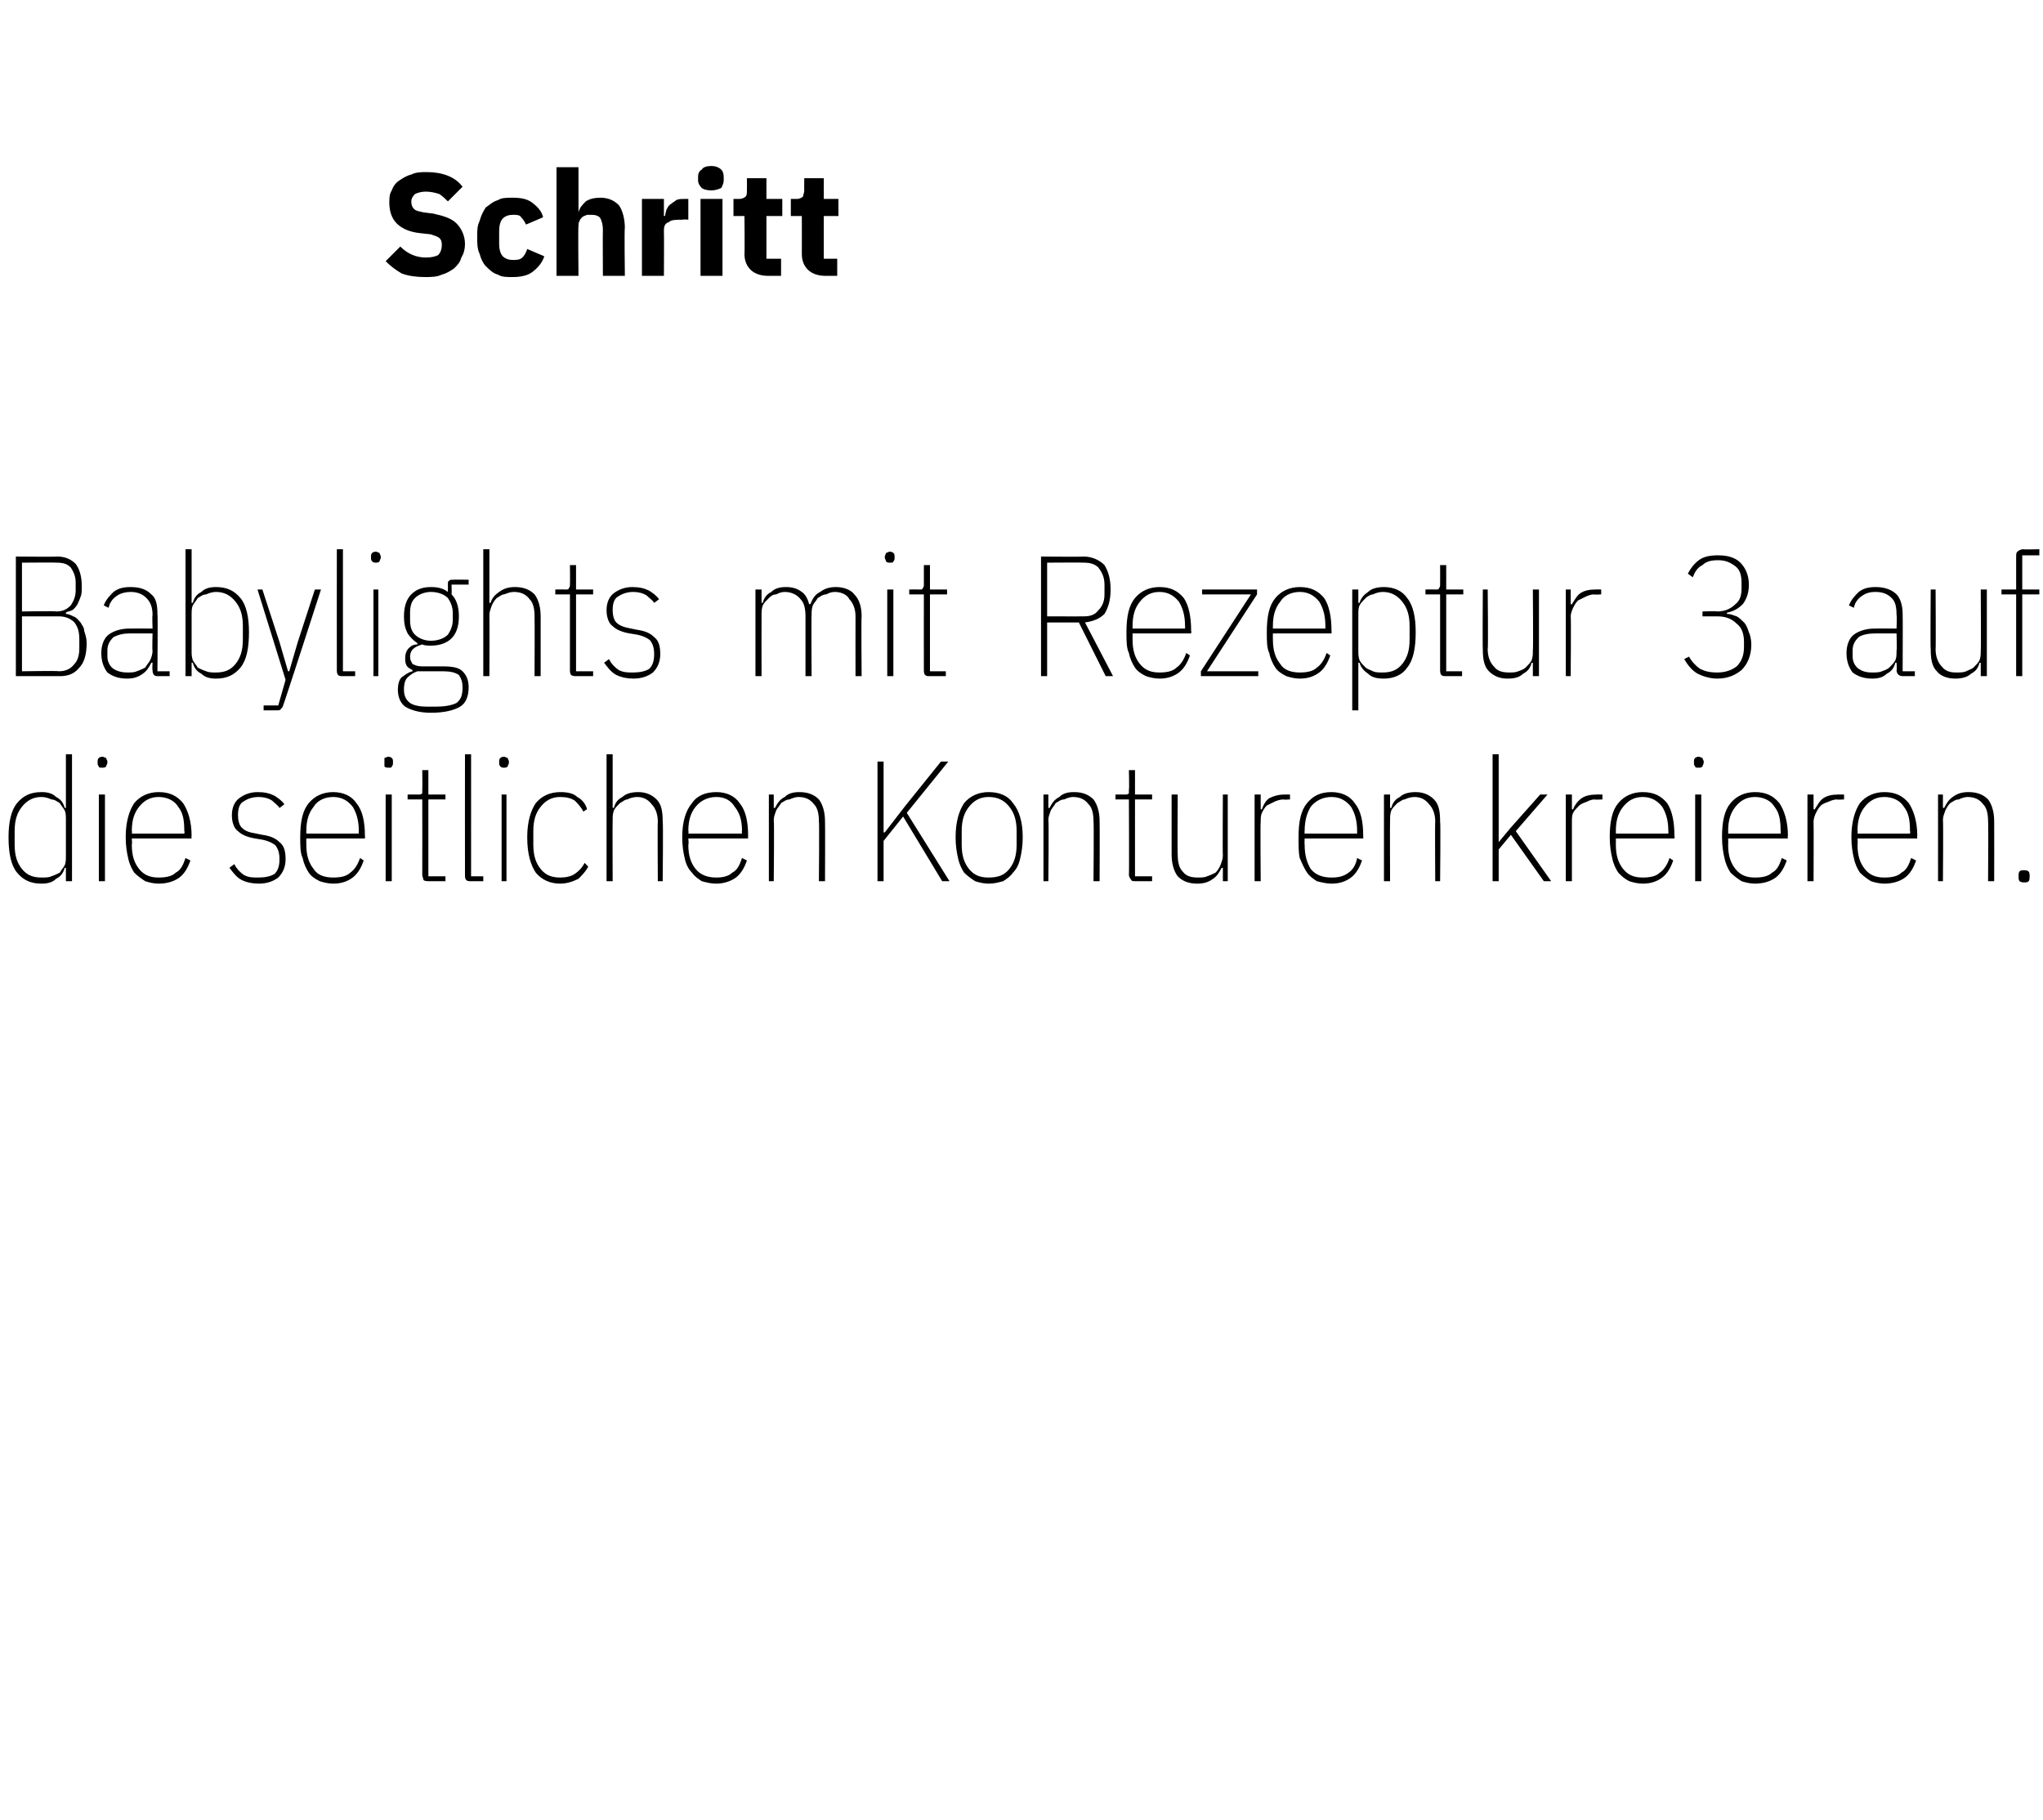 <?xml version="1.0" standalone="no"?><!DOCTYPE svg PUBLIC "-//W3C//DTD SVG 1.1//EN" "http://www.w3.org/Graphics/SVG/1.1/DTD/svg11.dtd"><svg xmlns="http://www.w3.org/2000/svg" version="1.1" width="167.4px" height="149.1px" viewBox="0 -13 167.4 149.1" style="top:-13px">  <desc>Schritt Babylights mit Rezeptur 3 auf die seitlichen Konturen kreieren.</desc>  <defs/>  <g id="Polygon40605">    <path d="M 5.4 58.1 C 5.4 58.1 5.33 58.11 5.3 58.1 C 5.2 58.5 5 58.8 4.6 59 C 4.3 59.3 3.9 59.4 3.4 59.4 C 2.5 59.4 1.9 59.1 1.4 58.5 C 0.9 57.9 0.7 56.9 0.7 55.6 C 0.7 54.4 0.9 53.4 1.4 52.8 C 1.9 52.2 2.5 51.9 3.4 51.9 C 3.9 51.9 4.3 52 4.6 52.3 C 5 52.5 5.2 52.8 5.3 53.2 C 5.33 53.18 5.4 53.2 5.4 53.2 L 5.4 48.8 L 5.9 48.8 L 5.9 59.2 L 5.4 59.2 L 5.4 58.1 Z M 3.4 58.9 C 3.7 58.9 4 58.9 4.2 58.8 C 4.5 58.7 4.7 58.6 4.9 58.5 C 5 58.3 5.2 58.1 5.3 57.9 C 5.4 57.7 5.4 57.4 5.4 57.1 C 5.4 57.1 5.4 54.2 5.4 54.2 C 5.4 53.9 5.4 53.6 5.3 53.4 C 5.2 53.2 5 53 4.9 52.8 C 4.7 52.7 4.5 52.5 4.2 52.5 C 4 52.4 3.7 52.3 3.4 52.3 C 2.7 52.3 2.2 52.6 1.8 53.1 C 1.4 53.6 1.2 54.2 1.2 55.1 C 1.2 55.1 1.2 56.2 1.2 56.2 C 1.2 57.1 1.4 57.7 1.8 58.2 C 2.2 58.7 2.7 58.9 3.4 58.9 Z M 8.4 49.9 C 8.2 49.9 8.1 49.9 8.1 49.8 C 8 49.7 8 49.6 8 49.5 C 8 49.5 8 49.4 8 49.4 C 8 49.3 8 49.2 8.1 49.1 C 8.1 49.1 8.2 49 8.4 49 C 8.5 49 8.6 49.1 8.7 49.1 C 8.7 49.2 8.8 49.3 8.8 49.4 C 8.8 49.4 8.8 49.5 8.8 49.5 C 8.8 49.6 8.7 49.7 8.7 49.8 C 8.6 49.9 8.5 49.9 8.4 49.9 Z M 8.1 52.1 L 8.6 52.1 L 8.6 59.2 L 8.1 59.2 L 8.1 52.1 Z M 13 59.4 C 12.6 59.4 12.2 59.3 11.9 59.2 C 11.6 59 11.3 58.8 11 58.5 C 10.8 58.2 10.6 57.8 10.5 57.3 C 10.4 56.9 10.3 56.3 10.3 55.6 C 10.3 54.3 10.6 53.4 11 52.8 C 11.5 52.2 12.2 51.9 13 51.9 C 13.9 51.9 14.5 52.2 15 52.8 C 15.4 53.4 15.7 54.3 15.7 55.5 C 15.67 55.5 15.7 55.7 15.7 55.7 L 10.8 55.7 C 10.8 55.7 10.84 56.18 10.8 56.2 C 10.8 57.1 11 57.7 11.4 58.2 C 11.8 58.7 12.3 58.9 13 58.9 C 13.6 58.9 14.1 58.8 14.4 58.5 C 14.8 58.3 15 57.9 15.2 57.3 C 15.2 57.3 15.6 57.5 15.6 57.5 C 15.4 58.1 15.1 58.6 14.7 58.9 C 14.3 59.2 13.7 59.4 13 59.4 Z M 13 52.3 C 12.3 52.3 11.8 52.6 11.4 53.1 C 11 53.6 10.8 54.2 10.8 55.1 C 10.84 55.11 10.8 55.3 10.8 55.3 L 15.1 55.3 C 15.1 55.3 15.15 55.11 15.1 55.1 C 15.1 54.2 15 53.6 14.6 53.1 C 14.3 52.6 13.7 52.3 13 52.3 Z M 21.2 59.4 C 20.7 59.4 20.2 59.3 19.8 59.1 C 19.4 58.9 19.1 58.5 18.8 58.1 C 18.8 58.1 19.2 57.8 19.2 57.8 C 19.4 58.2 19.7 58.5 20 58.7 C 20.4 58.9 20.7 58.9 21.2 58.9 C 21.7 58.9 22.2 58.8 22.5 58.6 C 22.8 58.3 22.9 57.9 22.9 57.4 C 22.9 56.9 22.8 56.6 22.6 56.3 C 22.4 56.1 22 55.9 21.5 55.8 C 21.5 55.8 20.9 55.7 20.9 55.7 C 20.3 55.6 19.8 55.4 19.5 55.1 C 19.2 54.9 19 54.4 19 53.8 C 19 53.2 19.2 52.7 19.6 52.4 C 20 52.1 20.5 51.9 21.1 51.9 C 21.7 51.9 22.1 52 22.5 52.2 C 22.8 52.4 23.1 52.6 23.3 52.9 C 23.3 52.9 22.9 53.2 22.9 53.2 C 22.8 53 22.5 52.8 22.3 52.6 C 22 52.4 21.6 52.3 21.2 52.3 C 20.6 52.3 20.2 52.5 19.9 52.7 C 19.6 52.9 19.5 53.3 19.5 53.8 C 19.5 54.2 19.6 54.6 19.8 54.8 C 20.1 55.1 20.4 55.2 21 55.3 C 21 55.3 21.5 55.4 21.5 55.4 C 22.2 55.5 22.6 55.7 22.9 56 C 23.3 56.3 23.4 56.8 23.4 57.4 C 23.4 58 23.2 58.5 22.8 58.9 C 22.4 59.2 21.9 59.4 21.2 59.4 Z M 27.3 59.4 C 26.9 59.4 26.5 59.3 26.2 59.2 C 25.8 59 25.5 58.8 25.3 58.5 C 25.1 58.2 24.9 57.8 24.8 57.3 C 24.6 56.9 24.6 56.3 24.6 55.6 C 24.6 54.3 24.8 53.4 25.3 52.8 C 25.8 52.2 26.5 51.9 27.3 51.9 C 28.1 51.9 28.8 52.2 29.2 52.8 C 29.7 53.4 29.9 54.3 29.9 55.5 C 29.92 55.5 29.9 55.7 29.9 55.7 L 25.1 55.7 C 25.1 55.7 25.09 56.18 25.1 56.2 C 25.1 57.1 25.3 57.7 25.7 58.2 C 26 58.7 26.6 58.9 27.3 58.9 C 27.9 58.9 28.4 58.8 28.7 58.5 C 29 58.3 29.3 57.9 29.5 57.3 C 29.5 57.3 29.8 57.5 29.8 57.5 C 29.6 58.1 29.3 58.6 28.9 58.9 C 28.5 59.2 28 59.4 27.3 59.4 Z M 27.3 52.3 C 26.6 52.3 26 52.6 25.7 53.1 C 25.3 53.6 25.1 54.2 25.1 55.1 C 25.09 55.11 25.1 55.3 25.1 55.3 L 29.4 55.3 C 29.4 55.3 29.4 55.11 29.4 55.1 C 29.4 54.2 29.2 53.6 28.9 53.1 C 28.5 52.6 28 52.3 27.3 52.3 Z M 31.9 49.9 C 31.7 49.9 31.6 49.9 31.5 49.8 C 31.5 49.7 31.5 49.6 31.5 49.5 C 31.5 49.5 31.5 49.4 31.5 49.4 C 31.5 49.3 31.5 49.2 31.5 49.1 C 31.6 49.1 31.7 49 31.8 49 C 32 49 32.1 49.1 32.1 49.1 C 32.2 49.2 32.2 49.3 32.2 49.4 C 32.2 49.4 32.2 49.5 32.2 49.5 C 32.2 49.6 32.2 49.7 32.1 49.8 C 32.1 49.9 32 49.9 31.9 49.9 Z M 31.6 52.1 L 32.1 52.1 L 32.1 59.2 L 31.6 59.2 L 31.6 52.1 Z M 35.2 59.2 C 35 59.2 34.8 59.2 34.7 59.1 C 34.7 59 34.6 58.8 34.6 58.7 C 34.61 58.65 34.6 52.5 34.6 52.5 L 33.4 52.5 L 33.4 52.1 C 33.4 52.1 34.27 52.09 34.3 52.1 C 34.4 52.1 34.5 52.1 34.6 52 C 34.6 51.9 34.6 51.8 34.6 51.7 C 34.62 51.67 34.6 50.1 34.6 50.1 L 35.1 50.1 L 35.1 52.1 L 36.5 52.1 L 36.5 52.5 L 35.1 52.5 L 35.1 58.8 L 36.5 58.8 L 36.5 59.2 C 36.5 59.2 35.15 59.2 35.2 59.2 Z M 38.6 59.2 C 38.4 59.2 38.3 59.2 38.2 59.1 C 38.1 59 38.1 58.8 38.1 58.7 C 38.09 58.65 38.1 48.8 38.1 48.8 L 38.6 48.8 L 38.6 58.8 L 39.6 58.8 L 39.6 59.2 C 39.6 59.2 38.64 59.2 38.6 59.2 Z M 41.3 49.9 C 41.2 49.9 41.1 49.9 41 49.8 C 40.9 49.7 40.9 49.6 40.9 49.5 C 40.9 49.5 40.9 49.4 40.9 49.4 C 40.9 49.3 40.9 49.2 41 49.1 C 41 49.1 41.1 49 41.3 49 C 41.4 49 41.5 49.1 41.6 49.1 C 41.6 49.2 41.7 49.3 41.7 49.4 C 41.7 49.4 41.7 49.5 41.7 49.5 C 41.7 49.6 41.6 49.7 41.6 49.8 C 41.5 49.9 41.4 49.9 41.3 49.9 Z M 41.1 52.1 L 41.5 52.1 L 41.5 59.2 L 41.1 59.2 L 41.1 52.1 Z M 45.9 59.4 C 45.1 59.4 44.4 59.1 43.9 58.5 C 43.5 57.9 43.2 57 43.2 55.6 C 43.2 54.3 43.5 53.4 43.9 52.8 C 44.4 52.2 45.1 51.9 45.9 51.9 C 46.5 51.9 47 52 47.3 52.3 C 47.7 52.5 48 52.9 48.1 53.3 C 48.1 53.3 47.8 53.5 47.8 53.5 C 47.6 53.1 47.3 52.8 47.1 52.6 C 46.8 52.4 46.4 52.3 45.9 52.3 C 45.2 52.3 44.7 52.6 44.3 53.1 C 43.9 53.6 43.7 54.2 43.7 55.1 C 43.7 55.1 43.7 56.2 43.7 56.2 C 43.7 57.1 43.9 57.7 44.3 58.2 C 44.7 58.7 45.2 58.9 45.9 58.9 C 46.4 58.9 46.8 58.8 47.1 58.6 C 47.4 58.4 47.7 58.1 47.9 57.7 C 47.9 57.7 48.2 58 48.2 58 C 48 58.4 47.7 58.7 47.4 59 C 47 59.2 46.5 59.4 45.9 59.4 Z M 49.7 48.8 L 50.2 48.8 L 50.2 53.2 C 50.2 53.2 50.27 53.18 50.3 53.2 C 50.4 52.8 50.6 52.5 51 52.3 C 51.3 52 51.8 51.9 52.3 51.9 C 52.9 51.9 53.4 52.1 53.8 52.5 C 54.2 52.9 54.3 53.5 54.3 54.3 C 54.35 54.33 54.3 59.2 54.3 59.2 L 53.9 59.2 C 53.9 59.2 53.87 54.34 53.9 54.3 C 53.9 53.7 53.7 53.2 53.4 52.9 C 53.1 52.5 52.7 52.3 52.2 52.3 C 51.9 52.3 51.6 52.4 51.4 52.5 C 51.2 52.5 51 52.7 50.8 52.8 C 50.6 53 50.4 53.2 50.3 53.4 C 50.2 53.7 50.2 53.9 50.2 54.2 C 50.18 54.2 50.2 59.2 50.2 59.2 L 49.7 59.2 L 49.7 48.8 Z M 58.7 59.4 C 58.2 59.4 57.9 59.3 57.5 59.2 C 57.2 59 56.9 58.8 56.7 58.5 C 56.4 58.2 56.2 57.8 56.1 57.3 C 56 56.9 55.9 56.3 55.9 55.6 C 55.9 54.3 56.2 53.4 56.7 52.8 C 57.1 52.2 57.8 51.9 58.7 51.9 C 59.5 51.9 60.2 52.2 60.6 52.8 C 61.1 53.4 61.3 54.3 61.3 55.5 C 61.28 55.5 61.3 55.7 61.3 55.7 L 56.4 55.7 C 56.4 55.7 56.45 56.18 56.4 56.2 C 56.4 57.1 56.6 57.7 57 58.2 C 57.4 58.7 58 58.9 58.7 58.9 C 59.2 58.9 59.7 58.8 60 58.5 C 60.4 58.3 60.6 57.9 60.8 57.3 C 60.8 57.3 61.2 57.5 61.2 57.5 C 61 58.1 60.7 58.6 60.3 58.9 C 59.9 59.2 59.3 59.4 58.7 59.4 Z M 58.7 52.3 C 58 52.3 57.4 52.6 57 53.1 C 56.6 53.6 56.4 54.2 56.4 55.1 C 56.45 55.11 56.4 55.3 56.4 55.3 L 60.8 55.3 C 60.8 55.3 60.76 55.11 60.8 55.1 C 60.8 54.2 60.6 53.6 60.2 53.1 C 59.9 52.6 59.4 52.3 58.7 52.3 Z M 63 59.2 L 63 52.1 L 63.4 52.1 L 63.4 53.2 C 63.4 53.2 63.55 53.18 63.5 53.2 C 63.7 52.8 63.9 52.5 64.3 52.3 C 64.6 52 65 51.9 65.5 51.9 C 66.2 51.9 66.7 52.1 67.1 52.5 C 67.4 52.9 67.6 53.5 67.6 54.3 C 67.62 54.33 67.6 59.2 67.6 59.2 L 67.1 59.2 C 67.1 59.2 67.14 54.34 67.1 54.3 C 67.1 53.7 67 53.2 66.7 52.9 C 66.4 52.5 66 52.3 65.4 52.3 C 65.2 52.3 64.9 52.4 64.7 52.5 C 64.4 52.5 64.2 52.7 64 52.8 C 63.9 53 63.7 53.2 63.6 53.4 C 63.5 53.7 63.4 53.9 63.4 54.2 C 63.45 54.2 63.4 59.2 63.4 59.2 L 63 59.2 Z M 74 53.9 L 72.4 55.9 L 72.4 59.2 L 71.9 59.2 L 71.9 49.4 L 72.4 49.4 L 72.4 53 L 72.4 55.2 L 72.5 55.2 L 74.2 53 L 77.1 49.4 L 77.7 49.4 L 74.3 53.6 L 77.8 59.2 L 77.2 59.2 L 74 53.9 Z M 81 59.4 C 80.6 59.4 80.2 59.3 79.9 59.2 C 79.6 59 79.3 58.8 79 58.5 C 78.8 58.2 78.6 57.8 78.5 57.3 C 78.4 56.9 78.3 56.3 78.3 55.6 C 78.3 54.3 78.6 53.4 79 52.8 C 79.5 52.2 80.2 51.9 81 51.9 C 81.9 51.9 82.6 52.2 83 52.8 C 83.5 53.4 83.8 54.3 83.8 55.6 C 83.8 56.3 83.7 56.9 83.6 57.3 C 83.5 57.8 83.3 58.2 83 58.5 C 82.8 58.8 82.5 59 82.2 59.2 C 81.8 59.3 81.5 59.4 81 59.4 Z M 81 58.9 C 81.8 58.9 82.3 58.7 82.7 58.2 C 83.1 57.7 83.3 57.1 83.3 56.2 C 83.3 56.2 83.3 55.1 83.3 55.1 C 83.3 54.2 83.1 53.6 82.7 53.1 C 82.3 52.6 81.8 52.3 81 52.3 C 80.3 52.3 79.8 52.6 79.4 53.1 C 79 53.6 78.8 54.2 78.8 55.1 C 78.8 55.1 78.8 56.2 78.8 56.2 C 78.8 57.1 79 57.7 79.4 58.2 C 79.8 58.7 80.3 58.9 81 58.9 Z M 85.5 59.2 L 85.5 52.1 L 85.9 52.1 L 85.9 53.2 C 85.9 53.2 86.04 53.18 86 53.2 C 86.2 52.8 86.4 52.5 86.8 52.3 C 87.1 52 87.5 51.9 88 51.9 C 88.7 51.9 89.2 52.1 89.6 52.5 C 89.9 52.9 90.1 53.5 90.1 54.3 C 90.12 54.33 90.1 59.2 90.1 59.2 L 89.6 59.2 C 89.6 59.2 89.64 54.34 89.6 54.3 C 89.6 53.7 89.5 53.2 89.2 52.9 C 88.9 52.5 88.5 52.3 87.9 52.3 C 87.7 52.3 87.4 52.4 87.2 52.5 C 86.9 52.5 86.7 52.7 86.5 52.8 C 86.4 53 86.2 53.2 86.1 53.4 C 86 53.7 85.9 53.9 85.9 54.2 C 85.95 54.2 85.9 59.2 85.9 59.2 L 85.5 59.2 Z M 93.1 59.2 C 92.9 59.2 92.7 59.2 92.7 59.1 C 92.6 59 92.5 58.8 92.5 58.7 C 92.53 58.65 92.5 52.5 92.5 52.5 L 91.4 52.5 L 91.4 52.1 C 91.4 52.1 92.19 52.09 92.2 52.1 C 92.3 52.1 92.4 52.1 92.5 52 C 92.5 51.9 92.5 51.8 92.5 51.7 C 92.54 51.67 92.5 50.1 92.5 50.1 L 93 50.1 L 93 52.1 L 94.4 52.1 L 94.4 52.5 L 93 52.5 L 93 58.8 L 94.4 58.8 L 94.4 59.2 C 94.4 59.2 93.07 59.2 93.1 59.2 Z M 100.2 58.1 C 100.2 58.1 100.07 58.12 100.1 58.1 C 99.9 58.5 99.7 58.8 99.4 59 C 99 59.3 98.6 59.4 98.1 59.4 C 97.4 59.4 96.9 59.2 96.5 58.8 C 96.2 58.4 96 57.8 96 57 C 96 56.96 96 52.1 96 52.1 L 96.5 52.1 C 96.5 52.1 96.47 56.96 96.5 57 C 96.5 57.6 96.6 58.1 96.9 58.4 C 97.2 58.8 97.6 58.9 98.2 58.9 C 98.4 58.9 98.7 58.9 98.9 58.8 C 99.2 58.7 99.4 58.6 99.6 58.5 C 99.8 58.3 99.9 58.1 100 57.9 C 100.1 57.6 100.2 57.4 100.2 57.1 C 100.17 57.1 100.2 52.1 100.2 52.1 L 100.6 52.1 L 100.6 59.2 L 100.2 59.2 L 100.2 58.1 Z M 102.8 59.2 L 102.8 52.1 L 103.3 52.1 L 103.3 53.3 C 103.3 53.3 103.36 53.35 103.4 53.3 C 103.5 53 103.7 52.6 104 52.4 C 104.4 52.2 104.8 52.1 105.2 52.1 C 105.24 52.09 105.7 52.1 105.7 52.1 L 105.7 52.5 C 105.7 52.5 105.15 52.54 105.2 52.5 C 104.9 52.5 104.6 52.6 104.4 52.7 C 104.2 52.8 104 52.9 103.8 53 C 103.6 53.2 103.5 53.4 103.4 53.6 C 103.3 53.8 103.3 54.1 103.3 54.3 C 103.26 54.34 103.3 59.2 103.3 59.2 L 102.8 59.2 Z M 109.1 59.4 C 108.7 59.4 108.3 59.3 107.9 59.2 C 107.6 59 107.3 58.8 107.1 58.5 C 106.9 58.2 106.7 57.8 106.5 57.3 C 106.4 56.9 106.4 56.3 106.4 55.6 C 106.4 54.3 106.6 53.4 107.1 52.8 C 107.6 52.2 108.2 51.9 109.1 51.9 C 109.9 51.9 110.6 52.2 111 52.8 C 111.5 53.4 111.7 54.3 111.7 55.5 C 111.71 55.5 111.7 55.7 111.7 55.7 L 106.9 55.7 C 106.9 55.7 106.88 56.18 106.9 56.2 C 106.9 57.1 107.1 57.7 107.4 58.2 C 107.8 58.7 108.4 58.9 109.1 58.9 C 109.7 58.9 110.1 58.8 110.5 58.5 C 110.8 58.3 111.1 57.9 111.2 57.3 C 111.2 57.3 111.6 57.5 111.6 57.5 C 111.4 58.1 111.1 58.6 110.7 58.9 C 110.3 59.2 109.8 59.4 109.1 59.4 Z M 109.1 52.3 C 108.4 52.3 107.8 52.6 107.4 53.1 C 107.1 53.6 106.9 54.2 106.9 55.1 C 106.88 55.11 106.9 55.3 106.9 55.3 L 111.2 55.3 C 111.2 55.3 111.19 55.11 111.2 55.1 C 111.2 54.2 111 53.6 110.7 53.1 C 110.3 52.6 109.8 52.3 109.1 52.3 Z M 113.4 59.2 L 113.4 52.1 L 113.9 52.1 L 113.9 53.2 C 113.9 53.2 113.97 53.18 114 53.2 C 114.1 52.8 114.3 52.5 114.7 52.3 C 115 52 115.5 51.9 116 51.9 C 116.6 51.9 117.1 52.1 117.5 52.5 C 117.9 52.9 118 53.5 118 54.3 C 118.05 54.33 118 59.2 118 59.2 L 117.6 59.2 C 117.6 59.2 117.57 54.34 117.6 54.3 C 117.6 53.7 117.4 53.2 117.1 52.9 C 116.8 52.5 116.4 52.3 115.9 52.3 C 115.6 52.3 115.3 52.4 115.1 52.5 C 114.9 52.5 114.7 52.7 114.5 52.8 C 114.3 53 114.1 53.2 114 53.4 C 113.9 53.7 113.9 53.9 113.9 54.2 C 113.88 54.2 113.9 59.2 113.9 59.2 L 113.4 59.2 Z M 122.3 48.8 L 122.8 48.8 L 122.8 54.7 L 122.8 56 L 122.8 56 L 123.8 54.8 L 126.2 52.1 L 126.8 52.1 L 124.2 55.1 L 127.1 59.2 L 126.5 59.2 L 123.8 55.4 L 122.8 56.6 L 122.8 59.2 L 122.3 59.2 L 122.3 48.8 Z M 128.3 59.2 L 128.3 52.1 L 128.8 52.1 L 128.8 53.3 C 128.8 53.3 128.9 53.35 128.9 53.3 C 129 53 129.3 52.6 129.6 52.4 C 129.9 52.2 130.3 52.1 130.8 52.1 C 130.77 52.09 131.3 52.1 131.3 52.1 L 131.3 52.5 C 131.3 52.5 130.69 52.54 130.7 52.5 C 130.4 52.5 130.2 52.6 130 52.7 C 129.7 52.8 129.5 52.9 129.4 53 C 129.2 53.2 129 53.4 128.9 53.6 C 128.8 53.8 128.8 54.1 128.8 54.3 C 128.8 54.34 128.8 59.2 128.8 59.2 L 128.3 59.2 Z M 134.6 59.4 C 134.2 59.4 133.8 59.3 133.5 59.2 C 133.1 59 132.9 58.8 132.6 58.5 C 132.4 58.2 132.2 57.8 132.1 57.3 C 132 56.9 131.9 56.3 131.9 55.6 C 131.9 54.3 132.1 53.4 132.6 52.8 C 133.1 52.2 133.8 51.9 134.6 51.9 C 135.5 51.9 136.1 52.2 136.6 52.8 C 137 53.4 137.2 54.3 137.2 55.5 C 137.24 55.5 137.2 55.7 137.2 55.7 L 132.4 55.7 C 132.4 55.7 132.41 56.18 132.4 56.2 C 132.4 57.1 132.6 57.7 133 58.2 C 133.4 58.7 133.9 58.9 134.6 58.9 C 135.2 58.9 135.7 58.8 136 58.5 C 136.3 58.3 136.6 57.9 136.8 57.3 C 136.8 57.3 137.1 57.5 137.1 57.5 C 136.9 58.1 136.6 58.6 136.2 58.9 C 135.8 59.2 135.3 59.4 134.6 59.4 Z M 134.6 52.3 C 133.9 52.3 133.4 52.6 133 53.1 C 132.6 53.6 132.4 54.2 132.4 55.1 C 132.41 55.11 132.4 55.3 132.4 55.3 L 136.7 55.3 C 136.7 55.3 136.72 55.11 136.7 55.1 C 136.7 54.2 136.5 53.6 136.2 53.1 C 135.8 52.6 135.3 52.3 134.6 52.3 Z M 139.2 49.9 C 139 49.9 138.9 49.9 138.9 49.8 C 138.8 49.7 138.8 49.6 138.8 49.5 C 138.8 49.5 138.8 49.4 138.8 49.4 C 138.8 49.3 138.8 49.2 138.9 49.1 C 138.9 49.1 139 49 139.2 49 C 139.3 49 139.4 49.1 139.5 49.1 C 139.5 49.2 139.6 49.3 139.6 49.4 C 139.6 49.4 139.6 49.5 139.6 49.5 C 139.6 49.6 139.5 49.7 139.5 49.8 C 139.4 49.9 139.3 49.9 139.2 49.9 Z M 138.9 52.1 L 139.4 52.1 L 139.4 59.2 L 138.9 59.2 L 138.9 52.1 Z M 143.8 59.4 C 143.4 59.4 143 59.3 142.7 59.2 C 142.4 59 142.1 58.8 141.8 58.5 C 141.6 58.2 141.4 57.8 141.3 57.3 C 141.2 56.9 141.1 56.3 141.1 55.6 C 141.1 54.3 141.3 53.4 141.8 52.8 C 142.3 52.2 143 51.9 143.8 51.9 C 144.7 51.9 145.3 52.2 145.8 52.8 C 146.2 53.4 146.5 54.3 146.5 55.5 C 146.45 55.5 146.5 55.7 146.5 55.7 L 141.6 55.7 C 141.6 55.7 141.62 56.18 141.6 56.2 C 141.6 57.1 141.8 57.7 142.2 58.2 C 142.6 58.7 143.1 58.9 143.8 58.9 C 144.4 58.9 144.9 58.8 145.2 58.5 C 145.6 58.3 145.8 57.9 146 57.3 C 146 57.3 146.4 57.5 146.4 57.5 C 146.2 58.1 145.9 58.6 145.5 58.9 C 145.1 59.2 144.5 59.4 143.8 59.4 Z M 143.8 52.3 C 143.1 52.3 142.6 52.6 142.2 53.1 C 141.8 53.6 141.6 54.2 141.6 55.1 C 141.62 55.11 141.6 55.3 141.6 55.3 L 145.9 55.3 C 145.9 55.3 145.94 55.11 145.9 55.1 C 145.9 54.2 145.8 53.6 145.4 53.1 C 145.1 52.6 144.5 52.3 143.8 52.3 Z M 148.1 59.2 L 148.1 52.1 L 148.6 52.1 L 148.6 53.3 C 148.6 53.3 148.72 53.35 148.7 53.3 C 148.9 53 149.1 52.6 149.4 52.4 C 149.7 52.2 150.1 52.1 150.6 52.1 C 150.6 52.09 151.1 52.1 151.1 52.1 L 151.1 52.5 C 151.1 52.5 150.51 52.54 150.5 52.5 C 150.3 52.5 150 52.6 149.8 52.7 C 149.5 52.8 149.3 52.9 149.2 53 C 149 53.2 148.9 53.4 148.8 53.6 C 148.7 53.8 148.6 54.1 148.6 54.3 C 148.62 54.34 148.6 59.2 148.6 59.2 L 148.1 59.2 Z M 154.4 59.4 C 154 59.4 153.6 59.3 153.3 59.2 C 153 59 152.7 58.8 152.4 58.5 C 152.2 58.2 152 57.8 151.9 57.3 C 151.8 56.9 151.7 56.3 151.7 55.6 C 151.7 54.3 152 53.4 152.4 52.8 C 152.9 52.2 153.6 51.9 154.4 51.9 C 155.3 51.9 155.9 52.2 156.4 52.8 C 156.8 53.4 157.1 54.3 157.1 55.5 C 157.07 55.5 157.1 55.7 157.1 55.7 L 152.2 55.7 C 152.2 55.7 152.24 56.18 152.2 56.2 C 152.2 57.1 152.4 57.7 152.8 58.2 C 153.2 58.7 153.7 58.9 154.4 58.9 C 155 58.9 155.5 58.8 155.8 58.5 C 156.2 58.3 156.4 57.9 156.6 57.3 C 156.6 57.3 157 57.5 157 57.5 C 156.8 58.1 156.5 58.6 156.1 58.9 C 155.7 59.2 155.1 59.4 154.4 59.4 Z M 154.4 52.3 C 153.7 52.3 153.2 52.6 152.8 53.1 C 152.4 53.6 152.2 54.2 152.2 55.1 C 152.24 55.11 152.2 55.3 152.2 55.3 L 156.5 55.3 C 156.5 55.3 156.55 55.11 156.5 55.1 C 156.5 54.2 156.4 53.6 156 53.1 C 155.7 52.6 155.1 52.3 154.4 52.3 Z M 158.8 59.2 L 158.8 52.1 L 159.2 52.1 L 159.2 53.2 C 159.2 53.2 159.33 53.18 159.3 53.2 C 159.5 52.8 159.7 52.5 160 52.3 C 160.4 52 160.8 51.9 161.3 51.9 C 162 51.9 162.5 52.1 162.9 52.5 C 163.2 52.9 163.4 53.5 163.4 54.3 C 163.41 54.33 163.4 59.2 163.4 59.2 L 162.9 59.2 C 162.9 59.2 162.93 54.34 162.9 54.3 C 162.9 53.7 162.8 53.2 162.5 52.9 C 162.2 52.5 161.8 52.3 161.2 52.3 C 161 52.3 160.7 52.4 160.5 52.5 C 160.2 52.5 160 52.7 159.8 52.8 C 159.6 53 159.5 53.2 159.4 53.4 C 159.3 53.7 159.2 53.9 159.2 54.2 C 159.24 54.2 159.2 59.2 159.2 59.2 L 158.8 59.2 Z M 166.3 58.9 C 166.3 59.2 166.2 59.3 165.9 59.3 C 165.5 59.3 165.4 59.2 165.4 58.9 C 165.4 58.9 165.4 58.7 165.4 58.7 C 165.4 58.4 165.5 58.3 165.8 58.3 C 166.2 58.3 166.3 58.4 166.3 58.7 C 166.32 58.72 166.3 58.9 166.3 58.9 C 166.3 58.9 166.32 58.86 166.3 58.9 Z " stroke="none" fill="#000"/>  </g>  <g id="Polygon40604">    <path d="M 1.3 32.6 C 1.3 32.6 4.66 32.63 4.7 32.6 C 5.3 32.6 5.8 32.8 6.2 33.2 C 6.5 33.6 6.7 34.2 6.7 35 C 6.7 35.4 6.7 35.7 6.6 35.9 C 6.5 36.2 6.4 36.4 6.3 36.6 C 6.2 36.7 6.1 36.9 5.9 37 C 5.7 37.1 5.5 37.1 5.4 37.2 C 5.4 37.2 5.4 37.3 5.4 37.3 C 5.6 37.3 5.8 37.4 6 37.5 C 6.3 37.6 6.4 37.8 6.6 38 C 6.7 38.2 6.9 38.4 6.9 38.7 C 7 39 7.1 39.3 7.1 39.7 C 7.1 40.6 6.9 41.3 6.5 41.7 C 6.1 42.2 5.6 42.4 4.9 42.4 C 4.9 42.4 1.3 42.4 1.3 42.4 L 1.3 32.6 Z M 1.8 42 C 1.8 42 4.83 41.95 4.8 42 C 5.4 42 5.8 41.8 6.1 41.4 C 6.4 41.1 6.5 40.6 6.5 40.1 C 6.5 40.1 6.5 39.4 6.5 39.4 C 6.5 38.8 6.4 38.4 6.1 38 C 5.8 37.7 5.4 37.5 4.8 37.5 C 4.83 37.5 1.8 37.5 1.8 37.5 L 1.8 42 Z M 1.8 37.1 C 1.8 37.1 4.62 37.05 4.6 37.1 C 5.2 37.1 5.5 36.9 5.8 36.6 C 6 36.3 6.2 35.9 6.2 35.4 C 6.2 35.4 6.2 34.7 6.2 34.7 C 6.2 34.2 6 33.8 5.8 33.5 C 5.5 33.2 5.2 33.1 4.6 33.1 C 4.62 33.08 1.8 33.1 1.8 33.1 L 1.8 37.1 Z M 12.9 42.4 C 12.6 42.4 12.5 42.2 12.5 41.9 C 12.46 41.91 12.5 41.3 12.5 41.3 C 12.5 41.3 12.36 41.29 12.4 41.3 C 12.2 41.7 12 42 11.7 42.2 C 11.3 42.5 10.9 42.6 10.4 42.6 C 9.7 42.6 9.2 42.4 8.8 42.1 C 8.5 41.7 8.3 41.2 8.3 40.5 C 8.3 39.9 8.5 39.3 8.9 39 C 9.3 38.7 9.9 38.5 10.6 38.5 C 10.64 38.49 12.5 38.5 12.5 38.5 C 12.5 38.5 12.46 37.4 12.5 37.4 C 12.5 36.7 12.3 36.3 12 36 C 11.7 35.7 11.3 35.5 10.7 35.5 C 10.3 35.5 9.9 35.6 9.6 35.8 C 9.3 36 9 36.3 8.9 36.8 C 8.9 36.8 8.5 36.6 8.5 36.6 C 8.7 36.1 9 35.8 9.3 35.5 C 9.7 35.2 10.1 35.1 10.7 35.1 C 11.5 35.1 12 35.3 12.4 35.7 C 12.8 36 12.9 36.6 12.9 37.3 C 12.94 37.35 12.9 42 12.9 42 L 13.9 42 L 13.9 42.4 C 13.9 42.4 12.95 42.4 12.9 42.4 Z M 10.4 42.1 C 10.7 42.1 11 42.1 11.2 42 C 11.5 41.9 11.7 41.8 11.9 41.7 C 12 41.5 12.2 41.3 12.3 41.1 C 12.4 40.9 12.5 40.6 12.5 40.3 C 12.46 40.3 12.5 38.9 12.5 38.9 C 12.5 38.9 10.64 38.89 10.6 38.9 C 10.1 38.9 9.7 39 9.3 39.2 C 9 39.5 8.8 39.8 8.8 40.3 C 8.8 40.3 8.8 40.8 8.8 40.8 C 8.8 41.2 9 41.6 9.3 41.8 C 9.6 42 10 42.1 10.4 42.1 Z M 15.2 32 L 15.7 32 L 15.7 36.4 C 15.7 36.4 15.76 36.38 15.8 36.4 C 15.9 36 16.1 35.7 16.5 35.5 C 16.8 35.2 17.2 35.1 17.7 35.1 C 18.6 35.1 19.2 35.4 19.7 36 C 20.2 36.6 20.4 37.6 20.4 38.8 C 20.4 40.1 20.2 41.1 19.7 41.7 C 19.2 42.3 18.6 42.6 17.7 42.6 C 17.2 42.6 16.8 42.5 16.5 42.2 C 16.1 42 15.9 41.7 15.8 41.3 C 15.76 41.31 15.7 41.3 15.7 41.3 L 15.7 42.4 L 15.2 42.4 L 15.2 32 Z M 17.7 42.1 C 18.4 42.1 18.9 41.9 19.3 41.4 C 19.7 40.9 19.9 40.3 19.9 39.4 C 19.9 39.4 19.9 38.3 19.9 38.3 C 19.9 37.4 19.7 36.8 19.3 36.3 C 18.9 35.8 18.4 35.5 17.7 35.5 C 17.4 35.5 17.1 35.6 16.9 35.7 C 16.6 35.7 16.4 35.9 16.2 36 C 16.1 36.2 15.9 36.4 15.8 36.6 C 15.7 36.8 15.7 37.1 15.7 37.4 C 15.7 37.4 15.7 40.3 15.7 40.3 C 15.7 40.6 15.7 40.8 15.8 41.1 C 15.9 41.3 16.1 41.5 16.2 41.7 C 16.4 41.8 16.6 41.9 16.9 42 C 17.1 42.1 17.4 42.1 17.7 42.1 Z M 25.8 35.3 L 26.3 35.3 C 26.3 35.3 23.24 44.77 23.2 44.8 C 23.2 44.9 23.1 45 23 45.1 C 23 45.2 22.8 45.2 22.7 45.2 C 22.67 45.2 21.6 45.2 21.6 45.2 L 21.6 44.8 L 22.8 44.8 L 23.4 42.7 L 21.1 35.3 L 21.5 35.3 L 22.9 39.6 L 23.6 42 L 23.7 42 L 24.4 39.6 L 25.8 35.3 Z M 28.1 42.4 C 27.9 42.4 27.8 42.4 27.7 42.3 C 27.6 42.2 27.6 42 27.6 41.9 C 27.59 41.85 27.6 32 27.6 32 L 28.1 32 L 28.1 42 L 29.1 42 L 29.1 42.4 C 29.1 42.4 28.14 42.4 28.1 42.4 Z M 30.8 33.1 C 30.7 33.1 30.6 33.1 30.5 33 C 30.4 32.9 30.4 32.8 30.4 32.7 C 30.4 32.7 30.4 32.6 30.4 32.6 C 30.4 32.5 30.4 32.4 30.5 32.3 C 30.5 32.3 30.6 32.2 30.8 32.2 C 30.9 32.2 31 32.3 31.1 32.3 C 31.1 32.4 31.2 32.5 31.2 32.6 C 31.2 32.6 31.2 32.7 31.2 32.7 C 31.2 32.8 31.1 32.9 31.1 33 C 31 33.1 30.9 33.1 30.8 33.1 Z M 30.6 35.3 L 31 35.3 L 31 42.4 L 30.6 42.4 L 30.6 35.3 Z M 38.4 43.3 C 38.4 44 38.2 44.6 37.7 44.9 C 37.2 45.2 36.4 45.4 35.3 45.4 C 34.4 45.4 33.7 45.2 33.2 44.9 C 32.8 44.6 32.6 44.1 32.6 43.5 C 32.6 43.1 32.7 42.7 32.9 42.5 C 33.2 42.3 33.4 42.1 33.8 42 C 33.8 42 33.8 41.9 33.8 41.9 C 33.6 41.8 33.4 41.7 33.3 41.5 C 33.2 41.3 33.2 41.1 33.2 40.9 C 33.2 40.6 33.3 40.3 33.5 40.1 C 33.7 39.9 33.9 39.8 34.2 39.8 C 34.2 39.8 34.2 39.7 34.2 39.7 C 33.9 39.5 33.6 39.2 33.4 38.9 C 33.2 38.5 33.1 38.1 33.1 37.5 C 33.1 36.7 33.3 36.1 33.7 35.7 C 34.1 35.3 34.6 35.1 35.3 35.1 C 35.9 35.1 36.3 35.2 36.7 35.5 C 36.7 35.5 36.7 34.9 36.7 34.9 C 36.7 34.7 36.7 34.6 36.8 34.6 C 36.8 34.5 37 34.5 37.1 34.5 C 37.11 34.48 38.4 34.5 38.4 34.5 L 38.4 34.9 L 37 34.9 C 37 34.9 37.02 35.73 37 35.7 C 37.4 36.1 37.6 36.7 37.6 37.5 C 37.6 38.3 37.4 38.9 37 39.3 C 36.6 39.7 36 39.9 35.3 39.9 C 35.1 39.9 34.8 39.9 34.6 39.8 C 33.9 40 33.6 40.3 33.6 40.8 C 33.6 41.1 33.7 41.2 33.8 41.4 C 34 41.5 34.2 41.6 34.6 41.6 C 34.6 41.6 36.3 41.6 36.3 41.6 C 37.1 41.6 37.6 41.7 37.9 42 C 38.2 42.3 38.4 42.7 38.4 43.3 Z M 37.9 43.3 C 37.9 42.9 37.8 42.6 37.6 42.3 C 37.3 42.1 36.9 42 36.3 42 C 36.3 42 34.2 42 34.2 42 C 33.9 42.1 33.6 42.3 33.4 42.5 C 33.2 42.7 33.1 43 33.1 43.5 C 33.1 43.9 33.2 44.3 33.6 44.6 C 33.9 44.8 34.4 44.9 35 44.9 C 35 44.9 35.7 44.9 35.7 44.9 C 36.4 44.9 37 44.8 37.4 44.6 C 37.8 44.3 37.9 43.9 37.9 43.3 Z M 35.3 39.5 C 35.9 39.5 36.4 39.3 36.7 39 C 36.9 38.7 37.1 38.3 37.1 37.8 C 37.1 37.8 37.1 37.2 37.1 37.2 C 37.1 36.7 36.9 36.3 36.7 36 C 36.4 35.7 35.9 35.5 35.3 35.5 C 34.8 35.5 34.3 35.7 34 36 C 33.7 36.3 33.6 36.7 33.6 37.2 C 33.6 37.2 33.6 37.8 33.6 37.8 C 33.6 38.3 33.7 38.7 34 39 C 34.3 39.3 34.8 39.5 35.3 39.5 Z M 39.6 32 L 40.1 32 L 40.1 36.4 C 40.1 36.4 40.22 36.38 40.2 36.4 C 40.3 36 40.6 35.7 40.9 35.5 C 41.3 35.2 41.7 35.1 42.2 35.1 C 42.9 35.1 43.4 35.3 43.8 35.7 C 44.1 36.1 44.3 36.7 44.3 37.5 C 44.3 37.53 44.3 42.4 44.3 42.4 L 43.8 42.4 C 43.8 42.4 43.82 37.54 43.8 37.5 C 43.8 36.9 43.7 36.4 43.4 36.1 C 43.1 35.7 42.7 35.5 42.1 35.5 C 41.8 35.5 41.6 35.6 41.3 35.7 C 41.1 35.7 40.9 35.9 40.7 36 C 40.5 36.2 40.4 36.4 40.3 36.6 C 40.2 36.9 40.1 37.1 40.1 37.4 C 40.12 37.4 40.1 42.4 40.1 42.4 L 39.6 42.4 L 39.6 32 Z M 47.2 42.4 C 47.1 42.4 46.9 42.4 46.8 42.3 C 46.7 42.2 46.7 42 46.7 41.9 C 46.7 41.85 46.7 35.7 46.7 35.7 L 45.5 35.7 L 45.5 35.3 C 45.5 35.3 46.37 35.29 46.4 35.3 C 46.5 35.3 46.6 35.3 46.6 35.2 C 46.7 35.1 46.7 35 46.7 34.9 C 46.72 34.87 46.7 33.3 46.7 33.3 L 47.2 33.3 L 47.2 35.3 L 48.6 35.3 L 48.6 35.7 L 47.2 35.7 L 47.2 42 L 48.6 42 L 48.6 42.4 C 48.6 42.4 47.25 42.4 47.2 42.4 Z M 51.9 42.6 C 51.4 42.6 50.9 42.5 50.5 42.3 C 50.1 42.1 49.8 41.7 49.5 41.3 C 49.5 41.3 49.9 41 49.9 41 C 50.1 41.4 50.4 41.7 50.7 41.9 C 51.1 42.1 51.4 42.1 51.9 42.1 C 52.4 42.1 52.9 42 53.2 41.8 C 53.5 41.5 53.6 41.1 53.6 40.6 C 53.6 40.1 53.5 39.8 53.3 39.5 C 53.1 39.3 52.7 39.1 52.2 39 C 52.2 39 51.6 38.9 51.6 38.9 C 51 38.8 50.5 38.6 50.2 38.3 C 49.9 38.1 49.7 37.6 49.7 37 C 49.7 36.4 49.9 35.9 50.3 35.6 C 50.7 35.3 51.2 35.1 51.8 35.1 C 52.4 35.1 52.8 35.2 53.2 35.4 C 53.5 35.6 53.8 35.8 54 36.1 C 54 36.1 53.6 36.4 53.6 36.4 C 53.5 36.2 53.2 36 53 35.8 C 52.7 35.6 52.3 35.5 51.9 35.5 C 51.3 35.5 50.9 35.7 50.6 35.9 C 50.3 36.1 50.2 36.5 50.2 37 C 50.2 37.4 50.3 37.8 50.5 38 C 50.8 38.3 51.2 38.4 51.7 38.5 C 51.7 38.5 52.2 38.6 52.2 38.6 C 52.9 38.7 53.3 38.9 53.6 39.2 C 54 39.5 54.1 40 54.1 40.6 C 54.1 41.2 53.9 41.7 53.5 42.1 C 53.1 42.4 52.6 42.6 51.9 42.6 Z M 61.9 42.4 L 61.9 35.3 L 62.4 35.3 L 62.4 36.4 C 62.4 36.4 62.48 36.38 62.5 36.4 C 62.6 36 62.8 35.7 63.2 35.5 C 63.5 35.2 63.9 35.1 64.4 35.1 C 64.9 35.1 65.3 35.2 65.7 35.5 C 66 35.7 66.2 36.1 66.3 36.5 C 66.3 36.5 66.4 36.5 66.4 36.5 C 66.6 36 66.8 35.7 67.2 35.5 C 67.6 35.2 68 35.1 68.5 35.1 C 69.1 35.1 69.7 35.3 70 35.7 C 70.4 36.1 70.6 36.7 70.6 37.5 C 70.56 37.53 70.6 42.4 70.6 42.4 L 70.1 42.4 C 70.1 42.4 70.09 37.54 70.1 37.5 C 70.1 36.9 69.9 36.4 69.6 36.1 C 69.4 35.7 68.9 35.5 68.4 35.5 C 68.1 35.5 67.9 35.6 67.7 35.7 C 67.4 35.7 67.2 35.9 67 36 C 66.9 36.2 66.7 36.4 66.6 36.6 C 66.5 36.9 66.5 37.1 66.5 37.4 C 66.47 37.4 66.5 42.4 66.5 42.4 L 66 42.4 C 66 42.4 66 37.54 66 37.5 C 66 36.9 65.9 36.4 65.6 36.1 C 65.3 35.7 64.8 35.5 64.3 35.5 C 64 35.5 63.8 35.6 63.6 35.7 C 63.3 35.7 63.1 35.9 63 36 C 62.8 36.2 62.6 36.4 62.5 36.6 C 62.4 36.9 62.4 37.1 62.4 37.4 C 62.39 37.4 62.4 42.4 62.4 42.4 L 61.9 42.4 Z M 72.9 33.1 C 72.8 33.1 72.7 33.1 72.6 33 C 72.6 32.9 72.5 32.8 72.5 32.7 C 72.5 32.7 72.5 32.6 72.5 32.6 C 72.5 32.5 72.6 32.4 72.6 32.3 C 72.7 32.3 72.8 32.2 72.9 32.2 C 73.1 32.2 73.2 32.3 73.2 32.3 C 73.3 32.4 73.3 32.5 73.3 32.6 C 73.3 32.6 73.3 32.7 73.3 32.7 C 73.3 32.8 73.3 32.9 73.2 33 C 73.2 33.1 73.1 33.1 72.9 33.1 Z M 72.7 35.3 L 73.2 35.3 L 73.2 42.4 L 72.7 42.4 L 72.7 35.3 Z M 76.2 42.4 C 76 42.4 75.9 42.4 75.8 42.3 C 75.7 42.2 75.7 42 75.7 41.9 C 75.69 41.85 75.7 35.7 75.7 35.7 L 74.5 35.7 L 74.5 35.3 C 74.5 35.3 75.35 35.29 75.4 35.3 C 75.5 35.3 75.6 35.3 75.6 35.2 C 75.7 35.1 75.7 35 75.7 34.9 C 75.7 34.87 75.7 33.3 75.7 33.3 L 76.2 33.3 L 76.2 35.3 L 77.6 35.3 L 77.6 35.7 L 76.2 35.7 L 76.2 42 L 77.5 42 L 77.5 42.4 C 77.5 42.4 76.23 42.4 76.2 42.4 Z M 85.8 42.4 L 85.3 42.4 L 85.3 32.6 C 85.3 32.6 88.81 32.63 88.8 32.6 C 89.5 32.6 90.1 32.9 90.5 33.3 C 90.8 33.8 91 34.4 91 35.3 C 91 36.2 90.8 36.8 90.5 37.3 C 90.1 37.7 89.6 37.9 88.9 38 C 88.89 37.96 91.2 42.4 91.2 42.4 L 90.6 42.4 L 88.4 38 L 85.8 38 L 85.8 42.4 Z M 88.8 37.5 C 89.3 37.5 89.7 37.4 90 37 C 90.3 36.7 90.5 36.3 90.5 35.7 C 90.5 35.7 90.5 34.9 90.5 34.9 C 90.5 34.3 90.3 33.9 90 33.5 C 89.7 33.2 89.3 33.1 88.8 33.1 C 88.81 33.08 85.8 33.1 85.8 33.1 L 85.8 37.5 C 85.8 37.5 88.81 37.51 88.8 37.5 Z M 95 42.6 C 94.6 42.6 94.2 42.5 93.9 42.4 C 93.5 42.2 93.2 42 93 41.7 C 92.8 41.4 92.6 41 92.5 40.5 C 92.3 40.1 92.3 39.5 92.3 38.8 C 92.3 37.5 92.5 36.6 93 36 C 93.5 35.4 94.2 35.1 95 35.1 C 95.9 35.1 96.5 35.4 97 36 C 97.4 36.6 97.6 37.5 97.6 38.7 C 97.63 38.7 97.6 38.9 97.6 38.9 L 92.8 38.9 C 92.8 38.9 92.8 39.38 92.8 39.4 C 92.8 40.3 93 40.9 93.4 41.4 C 93.8 41.9 94.3 42.1 95 42.1 C 95.6 42.1 96.1 42 96.4 41.7 C 96.7 41.5 97 41.1 97.2 40.5 C 97.2 40.5 97.5 40.7 97.5 40.7 C 97.3 41.3 97 41.8 96.6 42.1 C 96.2 42.4 95.7 42.6 95 42.6 Z M 95 35.5 C 94.3 35.5 93.8 35.8 93.4 36.3 C 93 36.8 92.8 37.4 92.8 38.3 C 92.8 38.31 92.8 38.5 92.8 38.5 L 97.1 38.5 C 97.1 38.5 97.11 38.31 97.1 38.3 C 97.1 37.4 96.9 36.8 96.6 36.3 C 96.2 35.8 95.7 35.5 95 35.5 Z M 98.4 42.4 L 98.4 42 L 102.5 35.7 L 98.5 35.7 L 98.5 35.3 L 103 35.3 L 103 35.7 L 98.9 42 L 103.1 42 L 103.1 42.4 L 98.4 42.4 Z M 106.5 42.6 C 106.1 42.6 105.7 42.5 105.4 42.4 C 105 42.2 104.7 42 104.5 41.7 C 104.3 41.4 104.1 41 104 40.5 C 103.8 40.1 103.8 39.5 103.8 38.8 C 103.8 37.5 104 36.6 104.5 36 C 105 35.4 105.7 35.1 106.5 35.1 C 107.4 35.1 108 35.4 108.5 36 C 108.9 36.6 109.1 37.5 109.1 38.7 C 109.12 38.7 109.1 38.9 109.1 38.9 L 104.3 38.9 C 104.3 38.9 104.29 39.38 104.3 39.4 C 104.3 40.3 104.5 40.9 104.9 41.4 C 105.2 41.9 105.8 42.1 106.5 42.1 C 107.1 42.1 107.6 42 107.9 41.7 C 108.2 41.5 108.5 41.1 108.7 40.5 C 108.7 40.5 109 40.7 109 40.7 C 108.8 41.3 108.5 41.8 108.1 42.1 C 107.7 42.4 107.2 42.6 106.5 42.6 Z M 106.5 35.5 C 105.8 35.5 105.2 35.8 104.9 36.3 C 104.5 36.8 104.3 37.4 104.3 38.3 C 104.29 38.31 104.3 38.5 104.3 38.5 L 108.6 38.5 C 108.6 38.5 108.6 38.31 108.6 38.3 C 108.6 37.4 108.4 36.8 108.1 36.3 C 107.7 35.8 107.2 35.5 106.5 35.5 Z M 110.8 35.3 L 111.3 35.3 L 111.3 36.4 C 111.3 36.4 111.39 36.38 111.4 36.4 C 111.5 36 111.8 35.7 112.1 35.5 C 112.4 35.2 112.9 35.1 113.4 35.1 C 114.2 35.1 114.9 35.4 115.3 36 C 115.8 36.6 116 37.6 116 38.8 C 116 40.1 115.8 41.1 115.3 41.7 C 114.9 42.3 114.2 42.6 113.4 42.6 C 112.8 42.6 112.4 42.5 112.1 42.2 C 111.8 42 111.5 41.7 111.4 41.3 C 111.39 41.31 111.3 41.3 111.3 41.3 L 111.3 45.2 L 110.8 45.2 L 110.8 35.3 Z M 113.3 42.1 C 114 42.1 114.5 41.9 114.9 41.4 C 115.3 40.9 115.5 40.3 115.5 39.4 C 115.5 39.4 115.5 38.3 115.5 38.3 C 115.5 37.4 115.3 36.8 114.9 36.3 C 114.5 35.8 114 35.5 113.3 35.5 C 113 35.5 112.7 35.6 112.5 35.7 C 112.3 35.7 112 35.9 111.9 36 C 111.7 36.2 111.5 36.4 111.4 36.6 C 111.3 36.8 111.3 37.1 111.3 37.4 C 111.3 37.4 111.3 40.3 111.3 40.3 C 111.3 40.6 111.3 40.8 111.4 41.1 C 111.5 41.3 111.7 41.5 111.9 41.7 C 112 41.8 112.3 41.9 112.5 42 C 112.7 42.1 113 42.1 113.3 42.1 Z M 118.5 42.4 C 118.3 42.4 118.2 42.4 118.1 42.3 C 118 42.2 118 42 118 41.9 C 118 41.85 118 35.7 118 35.7 L 116.8 35.7 L 116.8 35.3 C 116.8 35.3 117.66 35.29 117.7 35.3 C 117.8 35.3 117.9 35.3 117.9 35.2 C 118 35.1 118 35 118 34.9 C 118.01 34.87 118 33.3 118 33.3 L 118.5 33.3 L 118.5 35.3 L 119.9 35.3 L 119.9 35.7 L 118.5 35.7 L 118.5 42 L 119.8 42 L 119.8 42.4 C 119.8 42.4 118.54 42.4 118.5 42.4 Z M 125.6 41.3 C 125.6 41.3 125.54 41.32 125.5 41.3 C 125.4 41.7 125.2 42 124.8 42.2 C 124.5 42.5 124.1 42.6 123.5 42.6 C 122.9 42.6 122.4 42.4 122 42 C 121.6 41.6 121.5 41 121.5 40.2 C 121.47 40.16 121.5 35.3 121.5 35.3 L 121.9 35.3 C 121.9 35.3 121.95 40.16 121.9 40.2 C 121.9 40.8 122.1 41.3 122.4 41.6 C 122.7 42 123.1 42.1 123.7 42.1 C 123.9 42.1 124.2 42.1 124.4 42 C 124.7 41.9 124.9 41.8 125 41.7 C 125.2 41.5 125.4 41.3 125.5 41.1 C 125.6 40.8 125.6 40.6 125.6 40.3 C 125.64 40.3 125.6 35.3 125.6 35.3 L 126.1 35.3 L 126.1 42.4 L 125.6 42.4 L 125.6 41.3 Z M 128.3 42.4 L 128.3 35.3 L 128.7 35.3 L 128.7 36.5 C 128.7 36.5 128.83 36.55 128.8 36.5 C 129 36.2 129.2 35.8 129.5 35.6 C 129.8 35.4 130.2 35.3 130.7 35.3 C 130.71 35.29 131.2 35.3 131.2 35.3 L 131.2 35.7 C 131.2 35.7 130.63 35.74 130.6 35.7 C 130.4 35.7 130.1 35.8 129.9 35.9 C 129.7 36 129.5 36.1 129.3 36.2 C 129.1 36.4 129 36.6 128.9 36.8 C 128.8 37 128.7 37.3 128.7 37.5 C 128.74 37.54 128.7 42.4 128.7 42.4 L 128.3 42.4 Z M 140.7 37.1 C 141.3 37.1 141.8 36.9 142.2 36.5 C 142.6 36.2 142.7 35.7 142.7 35.2 C 142.7 35.2 142.7 34.8 142.7 34.8 C 142.7 34.2 142.6 33.7 142.2 33.4 C 141.8 33.1 141.4 32.9 140.8 32.9 C 140.2 32.9 139.8 33 139.5 33.3 C 139.1 33.5 138.9 33.8 138.7 34.3 C 138.7 34.3 138.3 34 138.3 34 C 138.5 33.6 138.8 33.2 139.2 32.9 C 139.6 32.6 140.1 32.5 140.8 32.5 C 141.6 32.5 142.2 32.7 142.6 33.1 C 143 33.5 143.3 34.1 143.3 34.9 C 143.3 35.6 143.1 36.1 142.8 36.5 C 142.4 36.9 142 37.1 141.5 37.2 C 141.5 37.2 141.5 37.3 141.5 37.3 C 141.8 37.3 142 37.4 142.3 37.5 C 142.5 37.6 142.7 37.8 142.9 38 C 143.1 38.2 143.2 38.5 143.3 38.8 C 143.4 39 143.5 39.4 143.5 39.8 C 143.5 40.7 143.2 41.4 142.7 41.9 C 142.2 42.3 141.6 42.6 140.7 42.6 C 140.1 42.6 139.5 42.4 139.1 42.2 C 138.6 41.9 138.3 41.5 138 41 C 138 41 138.4 40.8 138.4 40.8 C 138.6 41.2 139 41.6 139.3 41.8 C 139.7 42 140.1 42.1 140.7 42.1 C 141.4 42.1 141.9 41.9 142.3 41.6 C 142.7 41.2 142.9 40.7 142.9 40 C 142.9 40 142.9 39.6 142.9 39.6 C 142.9 38.9 142.7 38.4 142.3 38.1 C 141.9 37.7 141.4 37.5 140.7 37.5 C 140.72 37.5 139.5 37.5 139.5 37.5 L 139.5 37.1 C 139.5 37.1 140.67 37.05 140.7 37.1 Z M 155.9 42.4 C 155.6 42.4 155.4 42.2 155.4 41.9 C 155.44 41.91 155.4 41.3 155.4 41.3 C 155.4 41.3 155.34 41.29 155.3 41.3 C 155.2 41.7 155 42 154.6 42.2 C 154.3 42.5 153.9 42.6 153.4 42.6 C 152.7 42.6 152.2 42.4 151.8 42.1 C 151.5 41.7 151.3 41.2 151.3 40.5 C 151.3 39.9 151.5 39.3 151.9 39 C 152.3 38.7 152.9 38.5 153.6 38.5 C 153.62 38.49 155.4 38.5 155.4 38.5 C 155.4 38.5 155.44 37.4 155.4 37.4 C 155.4 36.7 155.3 36.3 155 36 C 154.7 35.7 154.3 35.5 153.7 35.5 C 153.2 35.5 152.9 35.6 152.6 35.8 C 152.3 36 152 36.3 151.9 36.8 C 151.9 36.8 151.5 36.6 151.5 36.6 C 151.7 36.1 152 35.8 152.3 35.5 C 152.7 35.2 153.1 35.1 153.7 35.1 C 154.4 35.1 155 35.3 155.4 35.7 C 155.7 36 155.9 36.6 155.9 37.3 C 155.92 37.35 155.9 42 155.9 42 L 156.9 42 L 156.9 42.4 C 156.9 42.4 155.93 42.4 155.9 42.4 Z M 153.4 42.1 C 153.7 42.1 154 42.1 154.2 42 C 154.5 41.9 154.7 41.8 154.8 41.7 C 155 41.5 155.2 41.3 155.3 41.1 C 155.4 40.9 155.4 40.6 155.4 40.3 C 155.44 40.3 155.4 38.9 155.4 38.9 C 155.4 38.9 153.62 38.89 153.6 38.9 C 153.1 38.9 152.6 39 152.3 39.2 C 152 39.5 151.8 39.8 151.8 40.3 C 151.8 40.3 151.8 40.8 151.8 40.8 C 151.8 41.2 152 41.6 152.3 41.8 C 152.6 42 152.9 42.1 153.4 42.1 Z M 162.3 41.3 C 162.3 41.3 162.23 41.32 162.2 41.3 C 162.1 41.7 161.9 42 161.5 42.2 C 161.2 42.5 160.7 42.6 160.2 42.6 C 159.6 42.6 159 42.4 158.7 42 C 158.3 41.6 158.2 41 158.2 40.2 C 158.16 40.16 158.2 35.3 158.2 35.3 L 158.6 35.3 C 158.6 35.3 158.63 40.16 158.6 40.2 C 158.6 40.8 158.8 41.3 159.1 41.6 C 159.4 42 159.8 42.1 160.3 42.1 C 160.6 42.1 160.9 42.1 161.1 42 C 161.3 41.9 161.6 41.8 161.7 41.7 C 161.9 41.5 162.1 41.3 162.2 41.1 C 162.3 40.8 162.3 40.6 162.3 40.3 C 162.33 40.3 162.3 35.3 162.3 35.3 L 162.8 35.3 L 162.8 42.4 L 162.3 42.4 L 162.3 41.3 Z M 165.2 35.7 L 164 35.7 L 164 35.3 L 165.2 35.3 C 165.2 35.3 165.2 32.66 165.2 32.7 C 165.2 32.4 165.2 32.3 165.3 32.2 C 165.4 32.1 165.6 32 165.8 32 C 165.82 32.04 167.1 32 167.1 32 L 167.1 32.5 L 165.7 32.5 L 165.7 35.3 L 167.1 35.3 L 167.1 35.7 L 165.7 35.7 L 165.7 42.4 L 165.2 42.4 L 165.2 35.7 Z " stroke="none" fill="#000"/>  </g>  <g id="Polygon40603">    <path d="M 34.8 9.7 C 34.1 9.7 33.4 9.6 32.9 9.4 C 32.4 9.1 32 8.8 31.6 8.4 C 31.6 8.4 32.8 7.2 32.8 7.2 C 33.4 7.8 34.1 8.1 34.9 8.1 C 35.4 8.1 35.7 8 35.9 7.9 C 36.1 7.7 36.2 7.4 36.2 7.1 C 36.2 6.9 36.2 6.7 36 6.5 C 35.9 6.4 35.6 6.3 35.3 6.2 C 35.3 6.2 34.4 6.1 34.4 6.1 C 33.5 6 32.9 5.7 32.5 5.3 C 32.1 4.9 31.9 4.3 31.9 3.6 C 31.9 3.3 31.9 2.9 32.1 2.6 C 32.2 2.3 32.4 2 32.7 1.8 C 33 1.6 33.3 1.4 33.7 1.3 C 34.1 1.1 34.5 1.1 35 1.1 C 35.6 1.1 36.2 1.2 36.7 1.4 C 37.2 1.6 37.6 1.9 37.9 2.3 C 37.9 2.3 36.7 3.5 36.7 3.5 C 36.5 3.3 36.3 3.1 36 2.9 C 35.7 2.8 35.3 2.7 34.9 2.7 C 34.5 2.7 34.2 2.8 34 2.9 C 33.8 3.1 33.7 3.3 33.7 3.5 C 33.7 3.8 33.8 4 33.9 4.1 C 34.1 4.3 34.3 4.3 34.7 4.4 C 34.7 4.4 35.5 4.5 35.5 4.5 C 36.4 4.7 37 4.9 37.4 5.3 C 37.8 5.7 38.1 6.3 38.1 7 C 38.1 7.4 38 7.8 37.8 8.1 C 37.7 8.5 37.5 8.7 37.2 9 C 36.9 9.2 36.6 9.4 36.2 9.5 C 35.8 9.7 35.3 9.7 34.8 9.7 Z M 42 9.7 C 41.5 9.7 41.1 9.7 40.8 9.5 C 40.4 9.4 40.1 9.1 39.8 8.8 C 39.6 8.6 39.4 8.2 39.3 7.8 C 39.1 7.4 39.1 6.9 39.1 6.4 C 39.1 5.9 39.1 5.5 39.3 5.1 C 39.4 4.7 39.6 4.3 39.8 4 C 40.1 3.8 40.4 3.5 40.8 3.4 C 41.1 3.2 41.5 3.2 42 3.2 C 42.7 3.2 43.2 3.3 43.6 3.6 C 44 3.9 44.4 4.3 44.5 4.8 C 44.5 4.8 43.1 5.4 43.1 5.4 C 43 5.2 42.9 5 42.7 4.8 C 42.6 4.6 42.3 4.6 42 4.6 C 41.7 4.6 41.4 4.7 41.2 4.9 C 41 5.1 40.9 5.5 40.9 5.9 C 40.9 5.9 40.9 7 40.9 7 C 40.9 7.4 41 7.8 41.2 8 C 41.4 8.2 41.7 8.3 42 8.3 C 42.3 8.3 42.6 8.3 42.8 8.1 C 43 7.9 43.1 7.7 43.2 7.4 C 43.2 7.4 44.6 8 44.6 8 C 44.4 8.6 44 9 43.6 9.3 C 43.2 9.6 42.6 9.7 42 9.7 Z M 45.6 0.7 L 47.4 0.7 L 47.4 4.4 C 47.4 4.4 47.43 4.37 47.4 4.4 C 47.5 4 47.7 3.8 48 3.5 C 48.3 3.3 48.7 3.2 49.2 3.2 C 49.8 3.2 50.3 3.4 50.7 3.8 C 51 4.2 51.2 4.9 51.2 5.7 C 51.15 5.65 51.2 9.6 51.2 9.6 L 49.4 9.6 C 49.4 9.6 49.38 5.8 49.4 5.8 C 49.4 5.4 49.3 5.1 49.2 4.9 C 49.1 4.7 48.8 4.6 48.5 4.6 C 48.4 4.6 48.2 4.6 48.1 4.6 C 47.9 4.7 47.8 4.7 47.7 4.8 C 47.6 4.9 47.5 5 47.5 5.1 C 47.4 5.2 47.4 5.4 47.4 5.5 C 47.36 5.52 47.4 9.6 47.4 9.6 L 45.6 9.6 L 45.6 0.7 Z M 52.6 9.6 L 52.6 3.3 L 54.4 3.3 L 54.4 4.7 C 54.4 4.7 54.48 4.67 54.5 4.7 C 54.5 4.5 54.6 4.3 54.6 4.2 C 54.7 4 54.8 3.8 55 3.7 C 55.1 3.6 55.3 3.5 55.4 3.4 C 55.6 3.3 55.8 3.3 56.1 3.3 C 56.08 3.3 56.4 3.3 56.4 3.3 L 56.4 5 C 56.4 5 55.95 4.96 56 5 C 55.4 5 55 5 54.8 5.2 C 54.5 5.3 54.4 5.5 54.4 5.9 C 54.42 5.92 54.4 9.6 54.4 9.6 L 52.6 9.6 Z M 58.3 2.6 C 57.9 2.6 57.6 2.5 57.5 2.4 C 57.3 2.2 57.2 2 57.2 1.8 C 57.2 1.8 57.2 1.5 57.2 1.5 C 57.2 1.2 57.3 1 57.5 0.9 C 57.6 0.7 57.9 0.6 58.3 0.6 C 58.6 0.6 58.9 0.7 59.1 0.9 C 59.2 1 59.3 1.2 59.3 1.5 C 59.3 1.5 59.3 1.8 59.3 1.8 C 59.3 2 59.2 2.2 59.1 2.4 C 58.9 2.5 58.6 2.6 58.3 2.6 Z M 57.4 3.3 L 59.2 3.3 L 59.2 9.6 L 57.4 9.6 L 57.4 3.3 Z M 62.9 9.6 C 62.3 9.6 61.8 9.4 61.5 9.1 C 61.2 8.8 61 8.4 61 7.8 C 61.03 7.76 61 4.7 61 4.7 L 60.1 4.7 L 60.1 3.3 C 60.1 3.3 60.58 3.3 60.6 3.3 C 60.8 3.3 61 3.2 61.1 3.1 C 61.2 3 61.2 2.8 61.2 2.6 C 61.21 2.63 61.2 1.6 61.2 1.6 L 62.8 1.6 L 62.8 3.3 L 64.1 3.3 L 64.1 4.7 L 62.8 4.7 L 62.8 8.2 L 64 8.2 L 64 9.6 C 64 9.6 62.9 9.6 62.9 9.6 Z M 67.6 9.6 C 67 9.6 66.5 9.4 66.2 9.1 C 65.9 8.8 65.7 8.4 65.7 7.8 C 65.71 7.76 65.7 4.7 65.7 4.7 L 64.8 4.7 L 64.8 3.3 C 64.8 3.3 65.27 3.3 65.3 3.3 C 65.5 3.3 65.7 3.2 65.8 3.1 C 65.8 3 65.9 2.8 65.9 2.6 C 65.89 2.63 65.9 1.6 65.9 1.6 L 67.5 1.6 L 67.5 3.3 L 68.7 3.3 L 68.7 4.7 L 67.5 4.7 L 67.5 8.2 L 68.6 8.2 L 68.6 9.6 C 68.6 9.6 67.59 9.6 67.6 9.6 Z " stroke="none" fill="#000"/>  </g></svg>